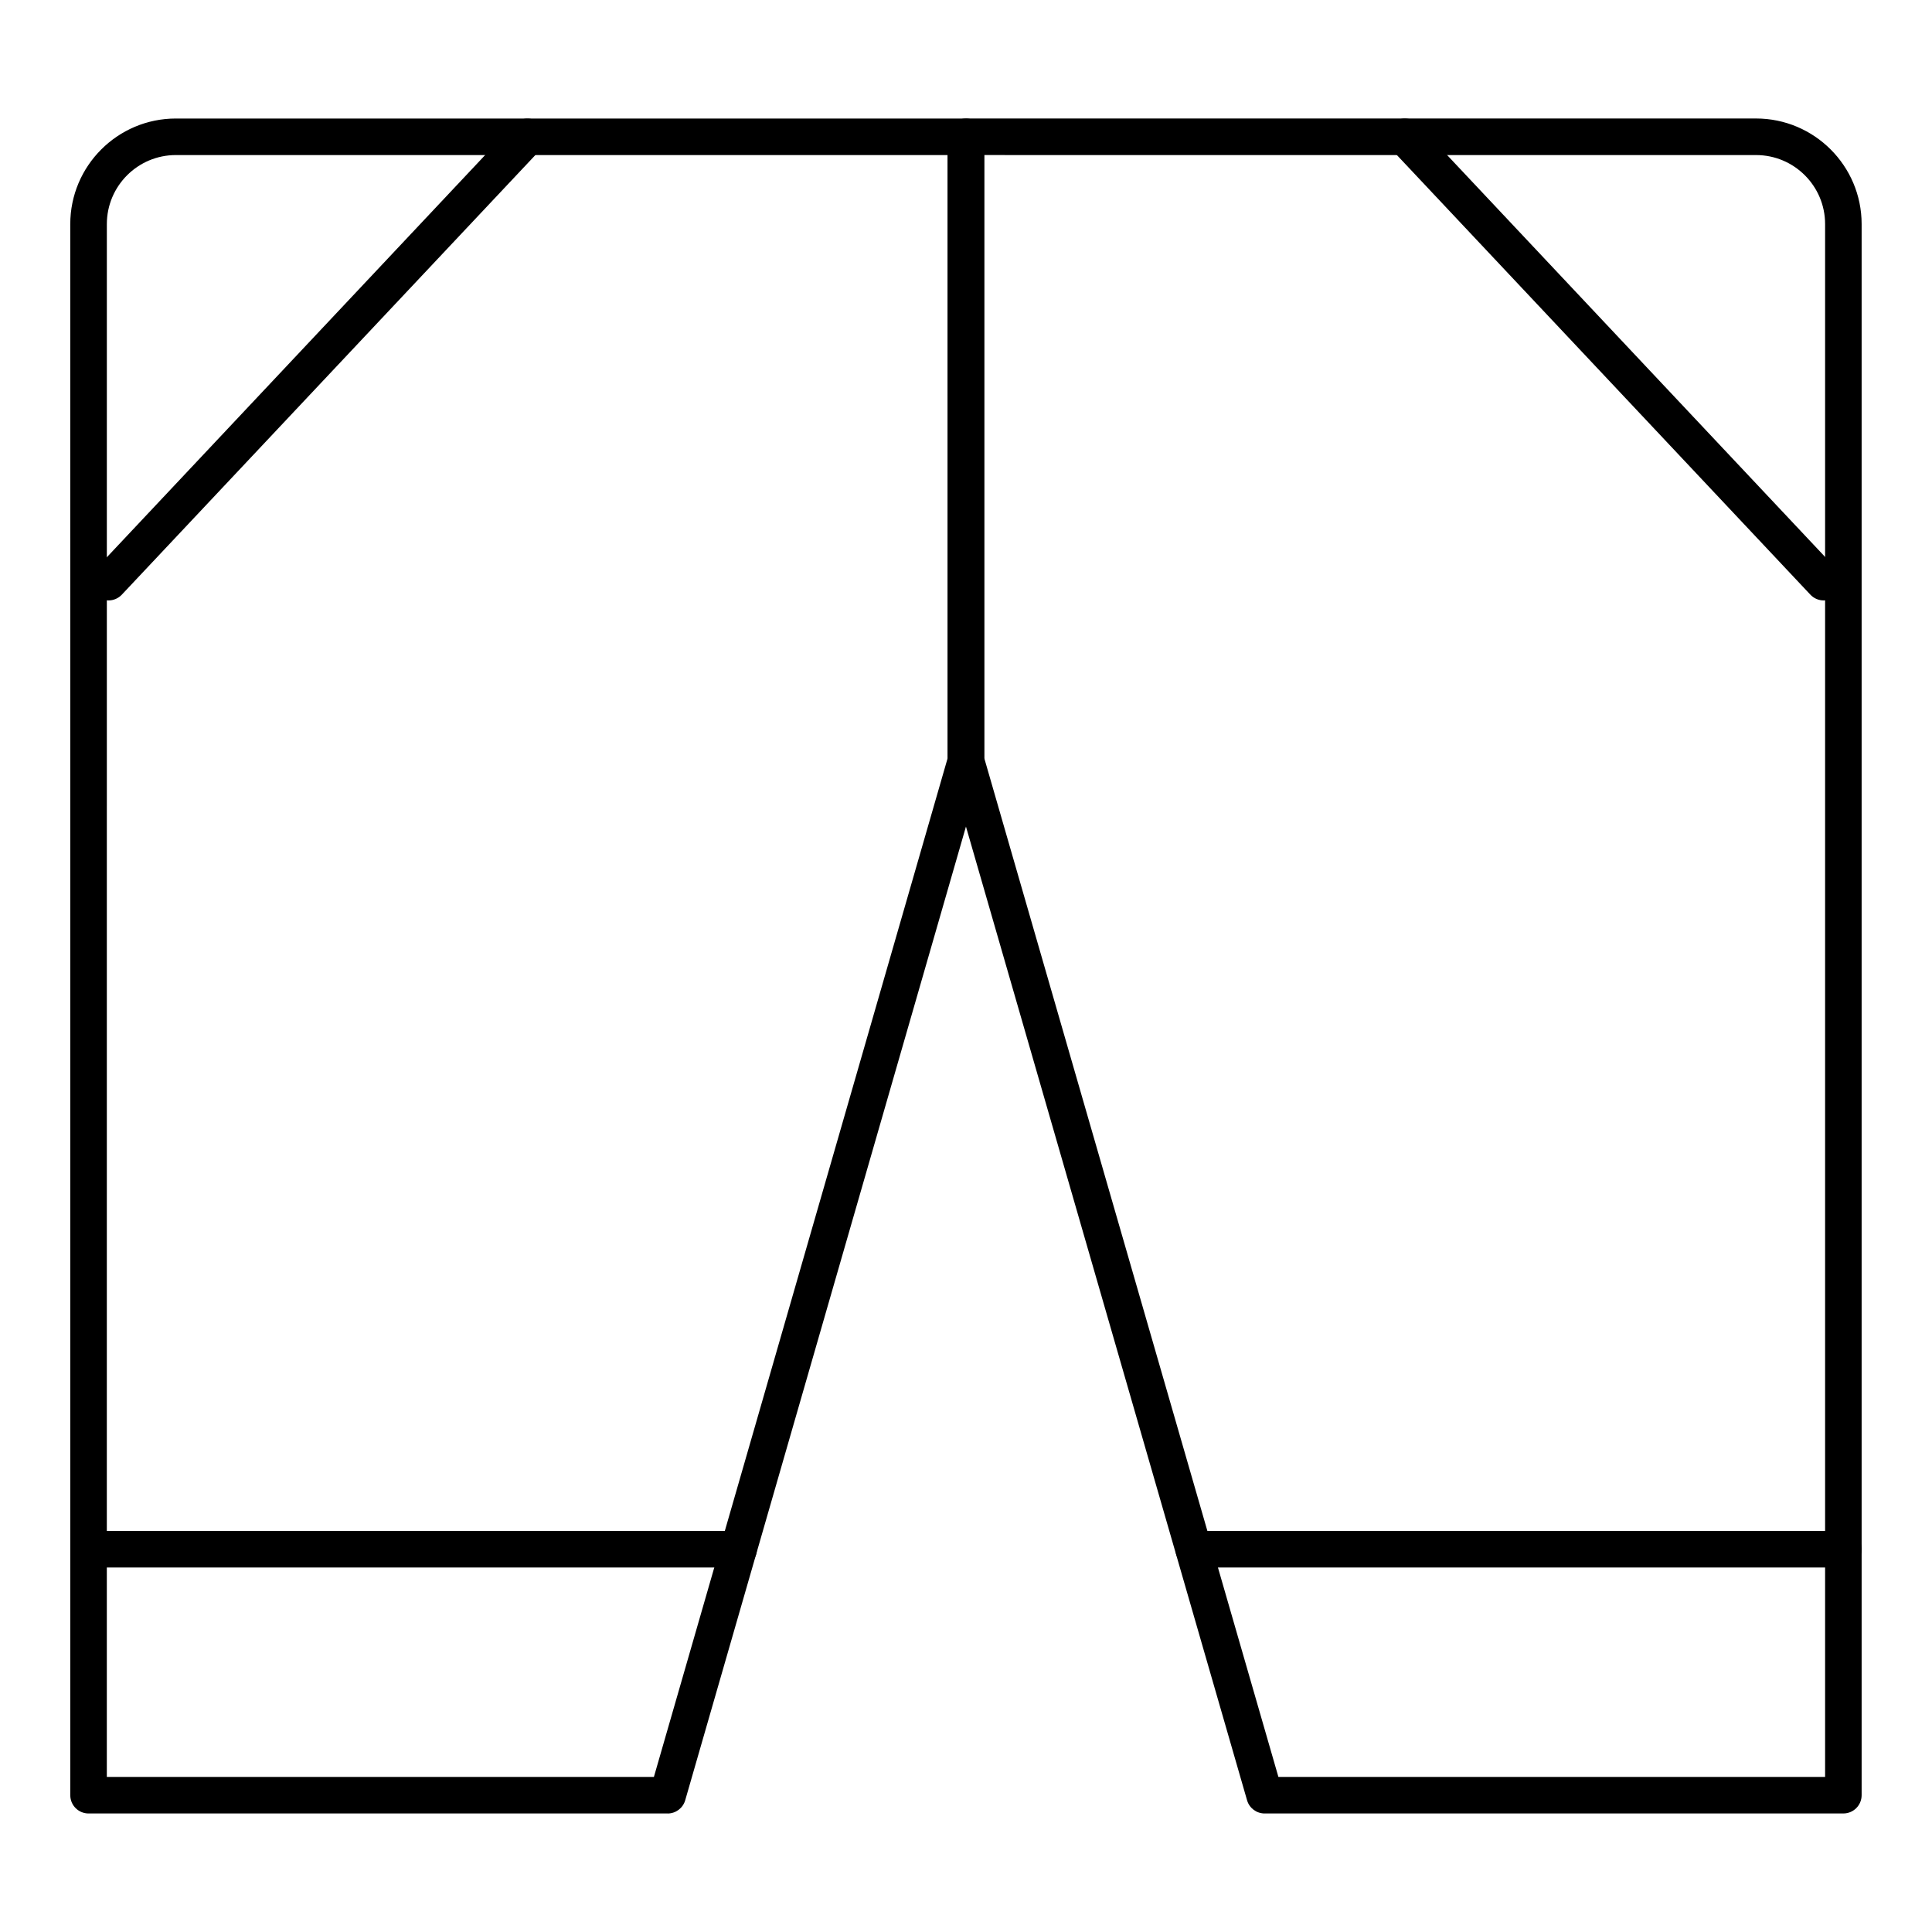 <?xml version="1.0" encoding="UTF-8"?>
<!-- The Best Svg Icon site in the world: iconSvg.co, Visit us! https://iconsvg.co -->
<svg fill="#000000" width="800px" height="800px" version="1.1" viewBox="144 144 512 512" xmlns="http://www.w3.org/2000/svg">
 <g>
  <path d="m632.53 559.4h-172.18c-2.676 0-4.844-2.168-4.844-4.844 0-2.676 2.168-4.844 4.844-4.844h172.18c2.676 0 4.844 2.168 4.844 4.844 0 2.68-2.168 4.844-4.844 4.844z"/>
  <path d="m632.51 624.59h-153.37c-2.156 0-4.059-1.43-4.656-3.5l-79.156-274.18c-0.121-0.434-0.188-0.891-0.188-1.344v-165.32c0-2.676 2.168-4.844 4.844-4.844h209.39c15.426 0 27.977 12.551 27.977 27.977v416.36c0 2.68-2.168 4.848-4.844 4.848zm-149.72-9.688h144.88v-411.52c0-10.086-8.203-18.289-18.289-18.289l-204.55-0.004v159.79z"/>
  <path d="m627.3 303.12c-1.285 0-2.574-0.512-3.527-1.523l-111.01-118.02c-1.832-1.949-1.742-5.016 0.207-6.852 1.949-1.824 5.016-1.742 6.852 0.207l111.01 118.02c1.832 1.949 1.742 5.016-0.207 6.852-0.938 0.879-2.129 1.316-3.324 1.316z"/>
  <path d="m320.93 624.59h-153.46c-2.676 0-4.844-2.168-4.844-4.844l-0.004-416.36c0-15.426 12.551-27.977 27.973-27.977h209.39c2.676 0 4.844 2.168 4.844 4.844v165.32c0 0.453-0.062 0.902-0.188 1.344l-79.055 274.18c-0.598 2.07-2.5 3.5-4.656 3.5zm-148.62-9.688h144.98l77.855-270.02-0.004-159.79h-204.54c-10.082 0-18.285 8.203-18.285 18.293z"/>
  <path d="m172.76 303.12c-1.191 0-2.383-0.434-3.32-1.316-1.949-1.836-2.039-4.902-0.207-6.852l111-118.01c1.844-1.949 4.906-2.035 6.852-0.207 1.949 1.836 2.039 4.902 0.207 6.852l-111.01 118.01c-0.957 1.012-2.242 1.523-3.527 1.523z"/>
  <path d="m339.73 559.4h-172.25c-2.676 0-4.844-2.168-4.844-4.844 0-2.676 2.168-4.844 4.844-4.844h172.26c2.676 0 4.844 2.168 4.844 4.844 0 2.68-2.168 4.844-4.848 4.844z"/>
 </g>
</svg>
